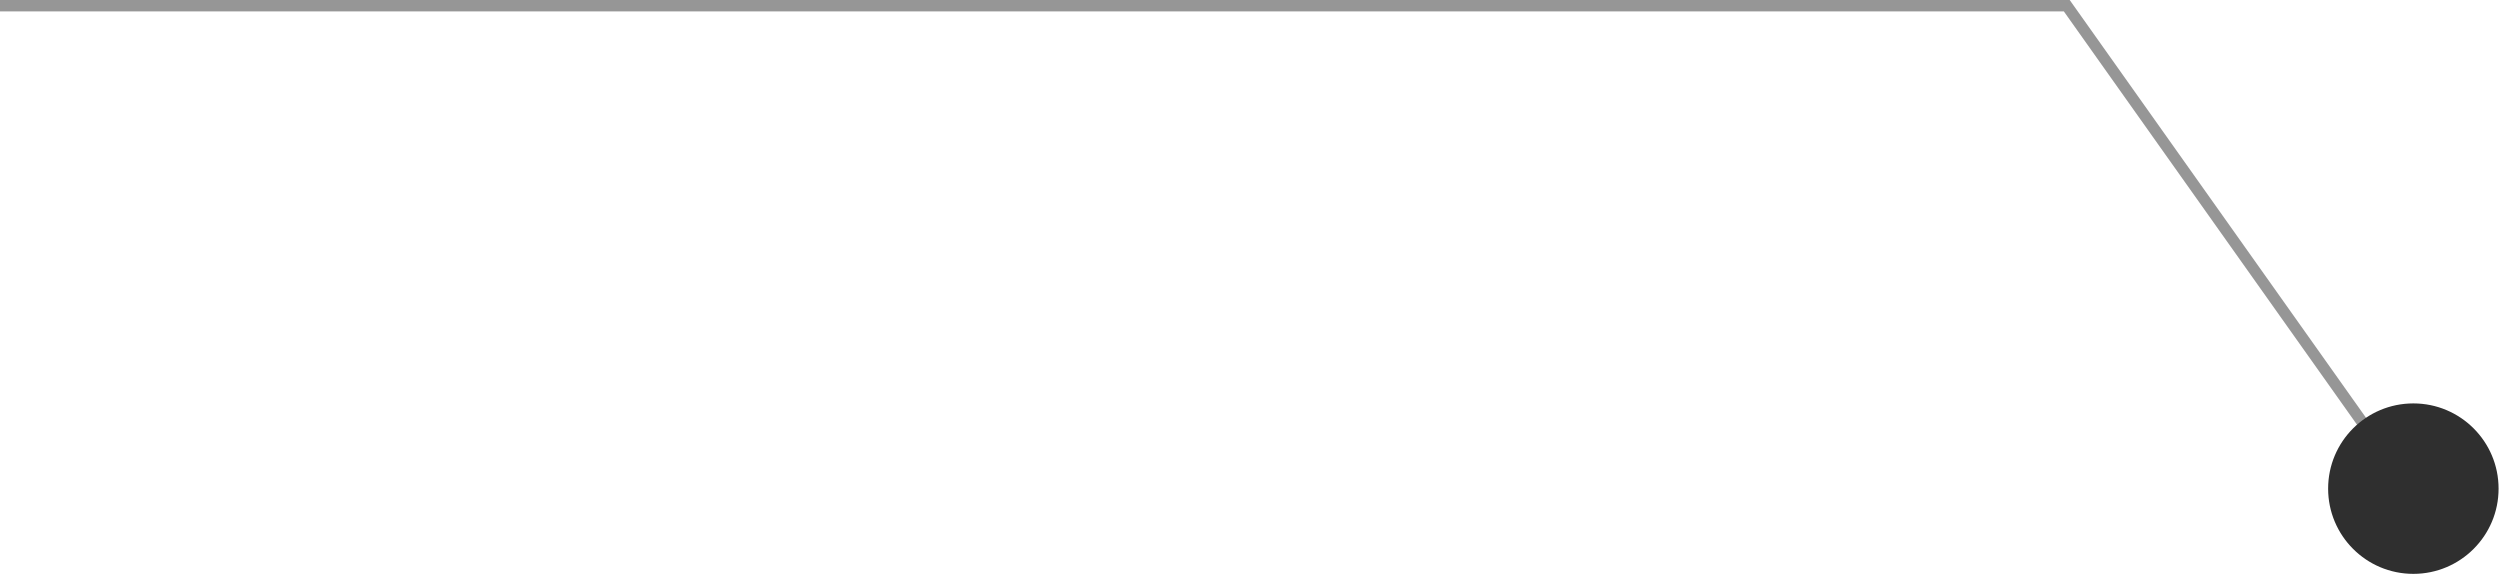 <?xml version="1.0" encoding="UTF-8"?> <svg xmlns="http://www.w3.org/2000/svg" width="220" height="51" viewBox="0 0 220 51" fill="none"><path d="M212.375 43.5L181.875 0.5H36.375H0" stroke="#2F2F2F" stroke-opacity="0.5"></path><circle cx="212.375" cy="43" r="7.5" fill="#2F2F2F"></circle></svg> 